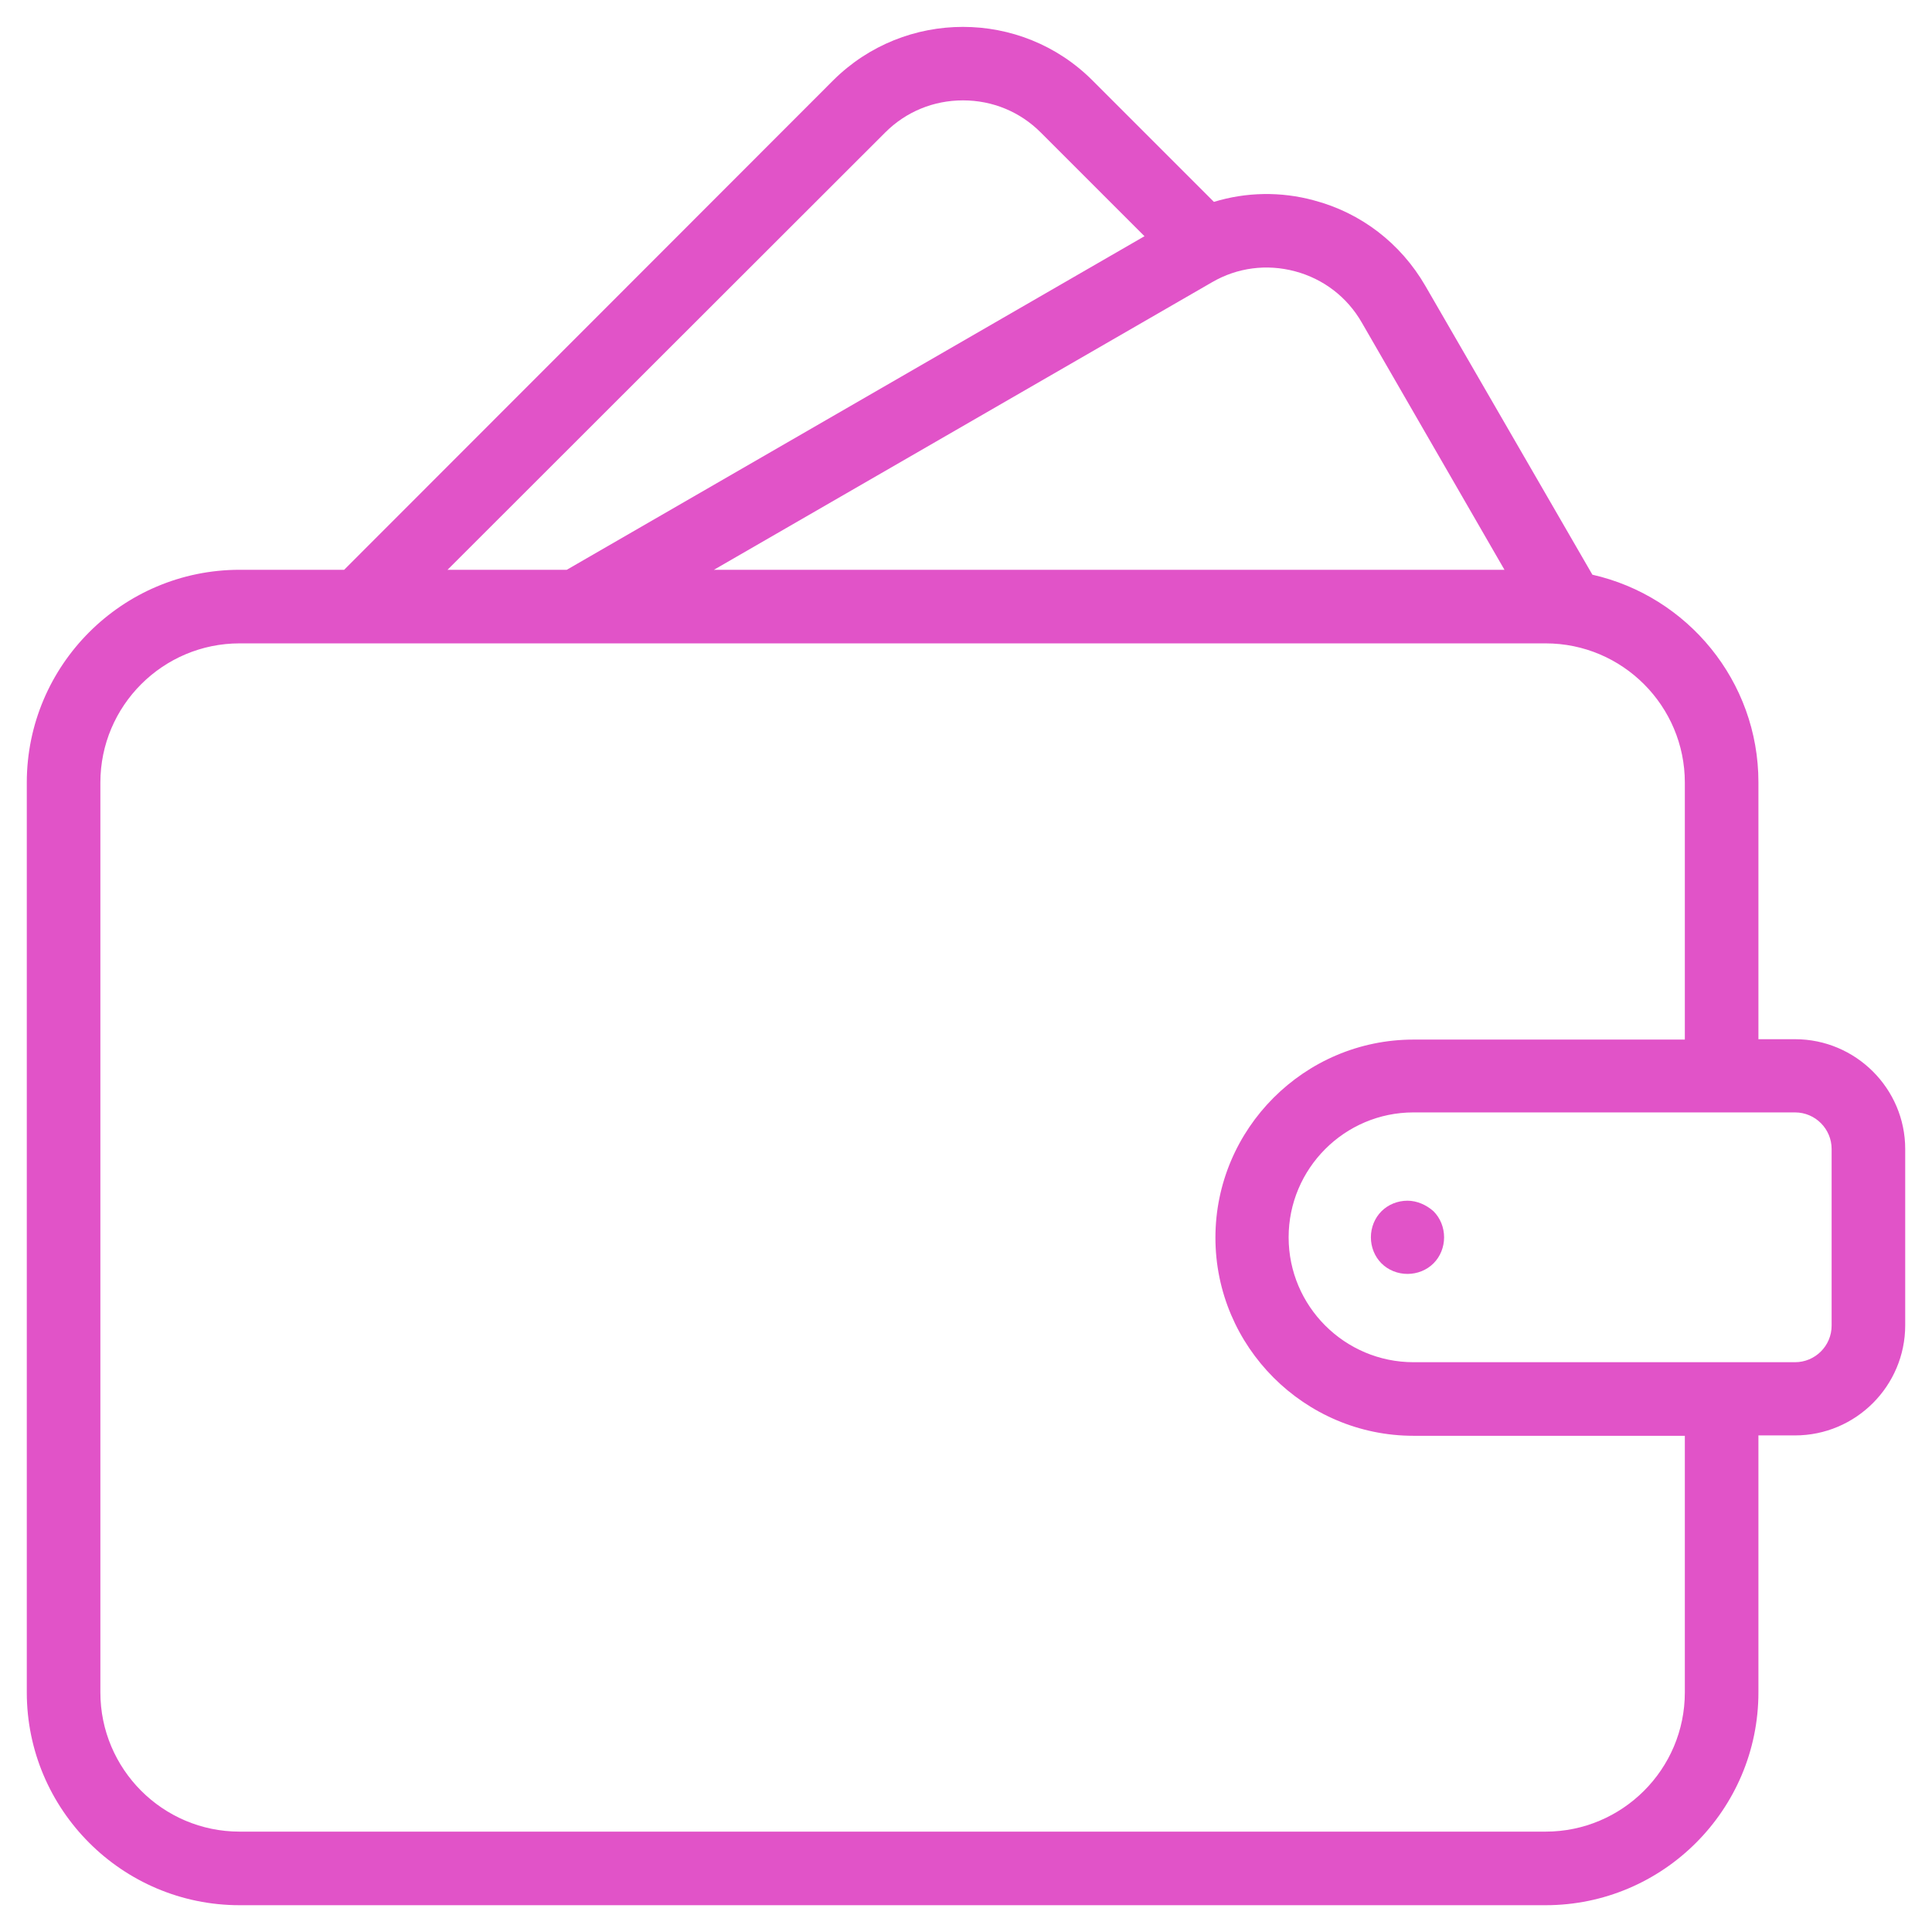 <?xml version="1.0" encoding="utf-8"?>
<!-- Generator: Adobe Illustrator 26.1.0, SVG Export Plug-In . SVG Version: 6.00 Build 0)  -->
<svg version="1.1" id="Capa_1" xmlns="http://www.w3.org/2000/svg" xmlns:xlink="http://www.w3.org/1999/xlink" x="0px" y="0px"
	 viewBox="0 0 512 512" style="enable-background:new 0 0 512 512;" xml:space="preserve">
<style type="text/css">
	.st0{fill:#E153C8;}
</style>
<g id="XMLID_36_">
	<g id="XMLID_37_">
		<path class="st0" d="M475.7,275.4H466v-68.1c0-26.8-18.8-49.3-44-55l-44.3-76.6c-6.5-11.2-17-19.3-29.5-22.6
			c-8.8-2.4-18-2.2-26.5,0.4l-32.2-32.2c-18.9-18.9-49.7-18.9-68.7,0L91.2,151H63.5c-31.1,0-56.4,25.3-56.4,56.4v241.1
			c0,31.1,25.3,56.4,56.4,56.4h216.8h27.9h101.4c31.1,0,56.4-25.3,56.4-56.4v-68.1h9.7c16.1,0,29.2-13.1,29.2-29.2v-46.7
			C504.9,288.5,491.8,275.4,475.7,275.4z M343.2,71.9L343.2,71.9c7.5,2,13.8,6.8,17.7,13.6l37.8,65.5H189.2l132-76.2
			C327.9,70.9,335.7,69.9,343.2,71.9z M234.6,35.1c5.5-5.5,12.8-8.5,20.6-8.5c7.8,0,15.1,3,20.6,8.5l27.5,27.5L150.2,151h-31.6
			L234.6,35.1z M446.5,448.5c0,20.4-16.6,36.9-36.9,36.9H308.2h-27.9H63.5c-20.4,0-36.9-16.6-36.9-36.9V207.4
			c0-20.4,16.6-36.9,36.9-36.9h346.1c20.4,0,36.9,16.6,36.9,36.9v68.1h-71.9c-28.9,0-52.5,23.6-52.5,52.5s23.6,52.5,52.5,52.5h71.9
			V448.5z M485.4,351.3c0,5.4-4.4,9.7-9.7,9.7H374.6c-18.2,0-33.1-14.8-33.1-33.1c0-18.2,14.8-33.1,33.1-33.1h101.1
			c5.4,0,9.7,4.4,9.7,9.7L485.4,351.3L485.4,351.3z"/>
		<path id="XMLID_39_" class="st0" d="M373,318.2c-2.6,0-5.1,1-6.9,2.8s-2.8,4.3-2.8,6.9s1,5.1,2.8,6.9s4.3,2.8,6.9,2.8
			s5.1-1,6.9-2.8s2.8-4.3,2.8-6.9s-1-5.1-2.8-6.9C378,319.3,375.5,318.2,373,318.2z"/>
	</g>
</g>
</svg>
